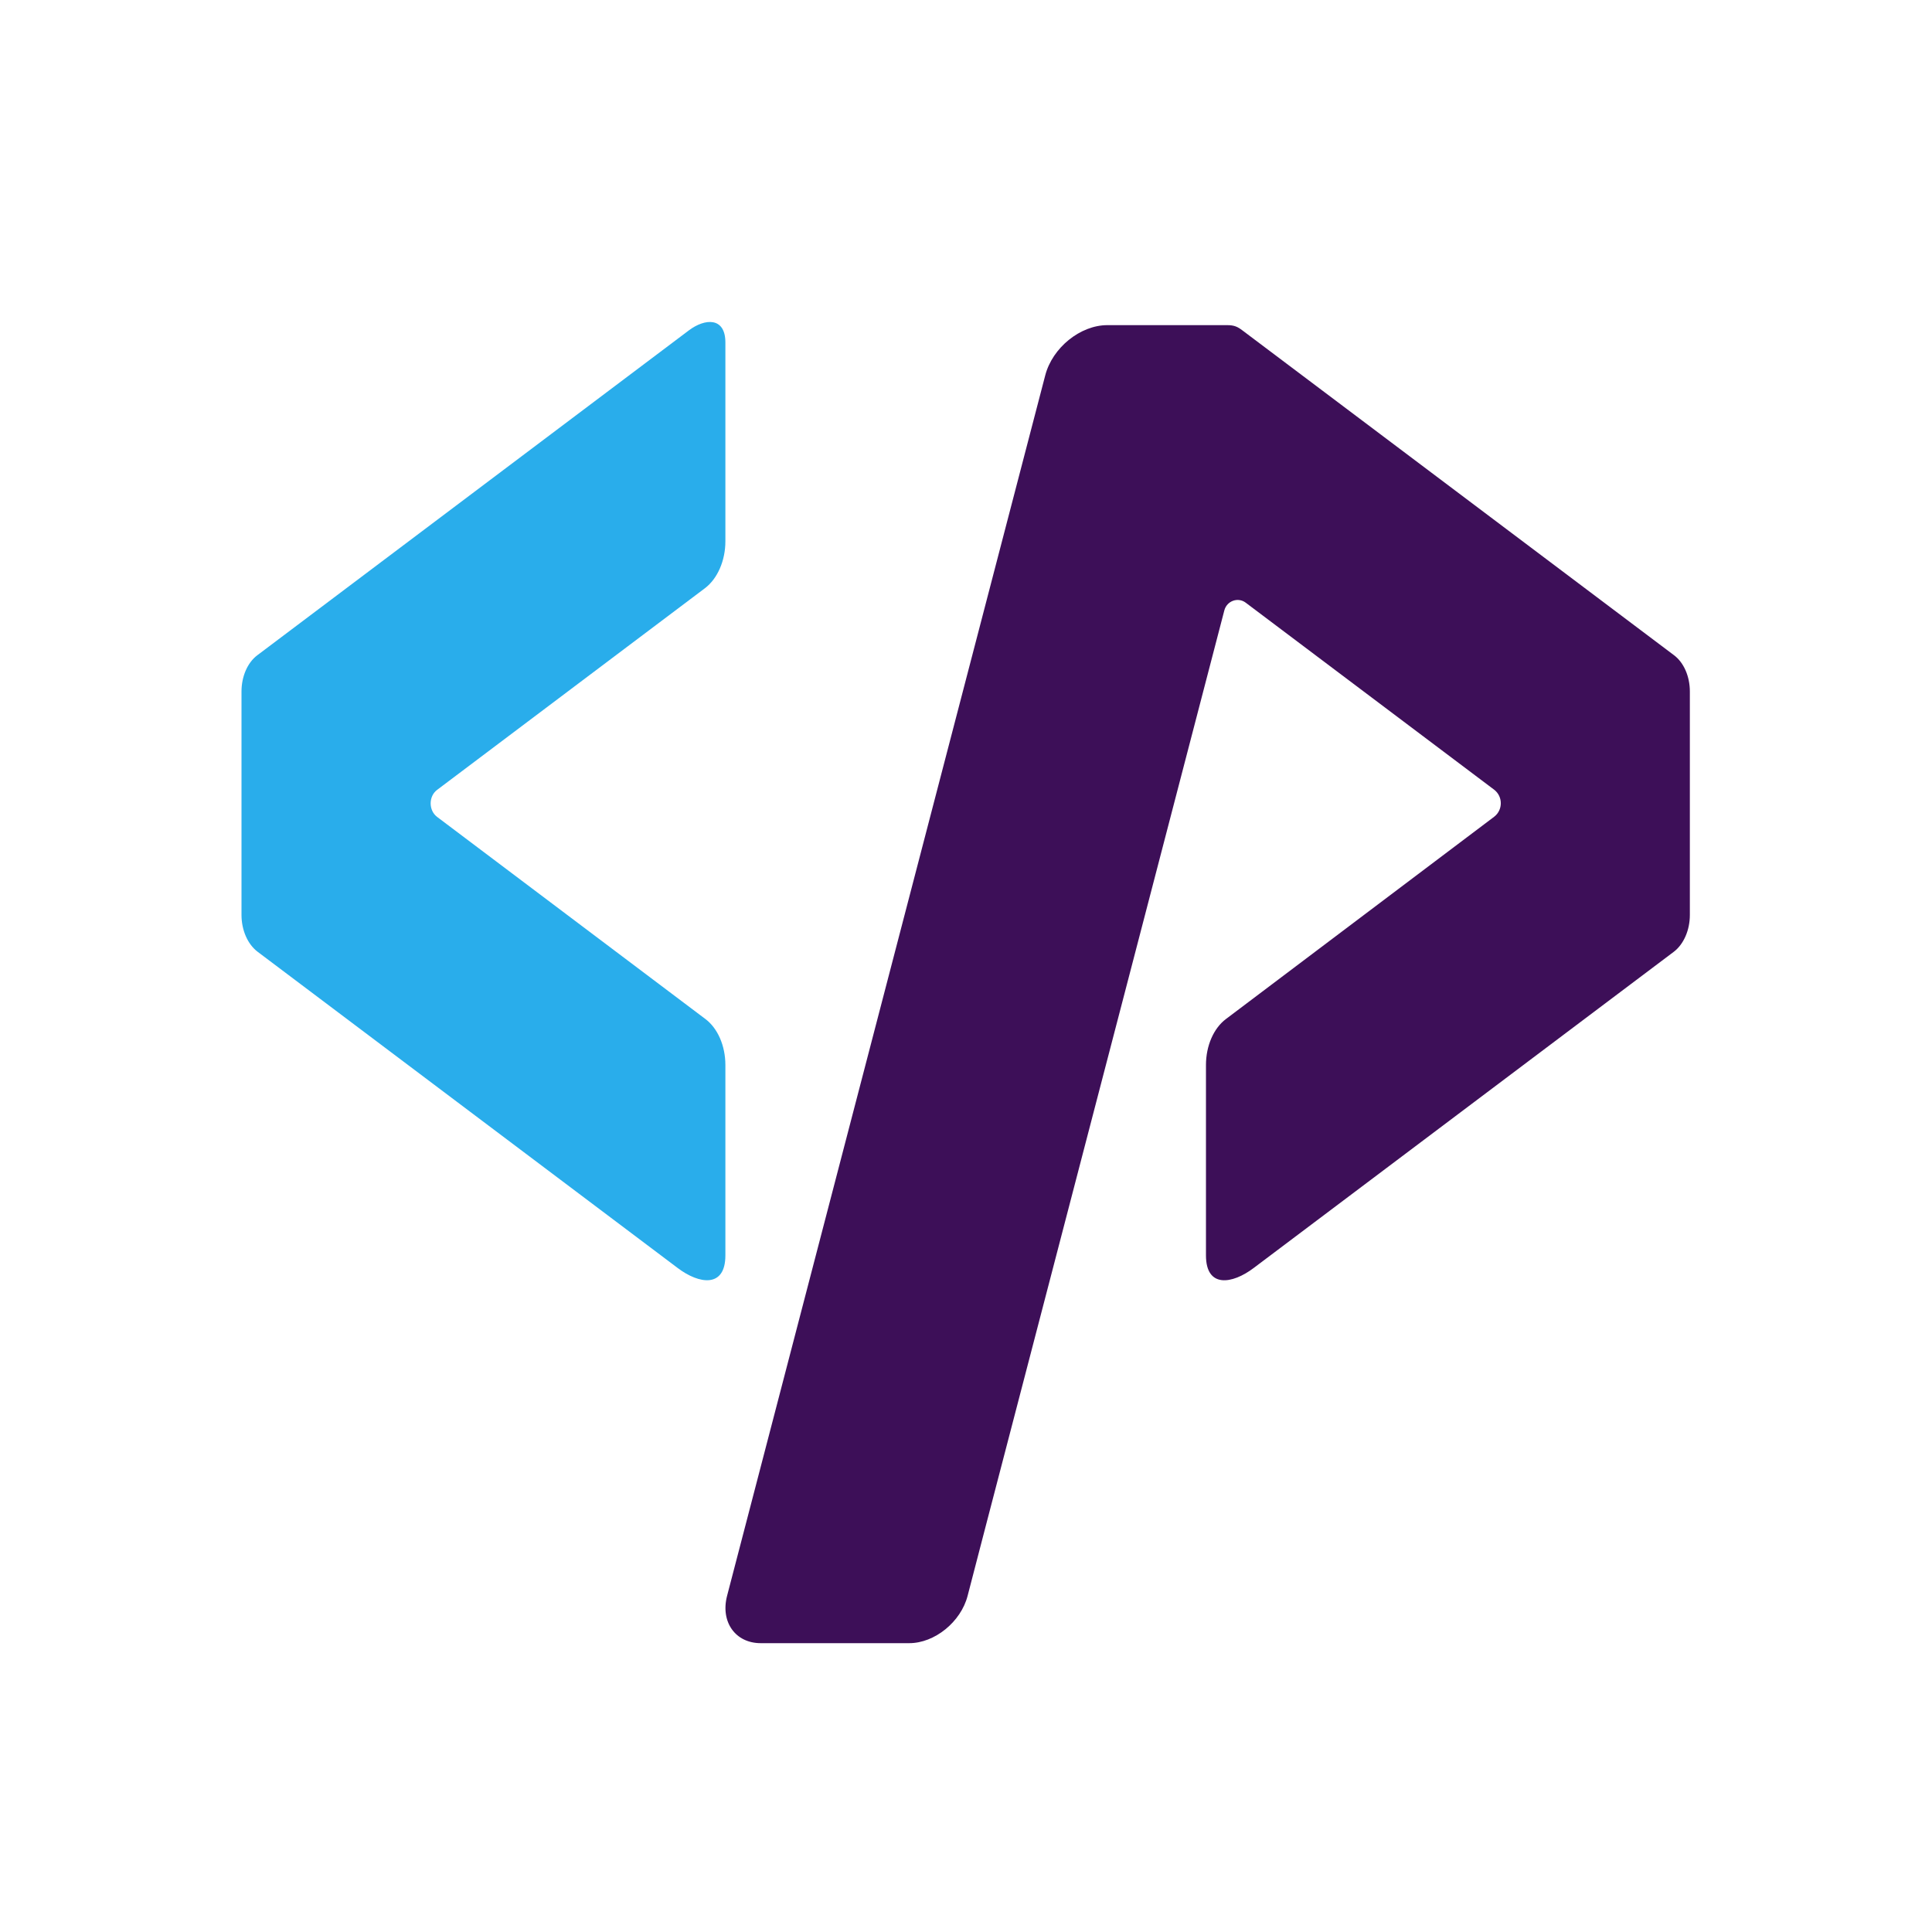 <svg width="24" height="24" viewBox="0 0 24 24" fill="none" xmlns="http://www.w3.org/2000/svg">
<path d="M9.011 4.254V6.724C9.011 6.965 8.913 7.189 8.757 7.307L5.43 9.812C5.323 9.892 5.323 10.067 5.43 10.148L8.762 12.658C8.916 12.773 9.011 12.992 9.011 13.23V15.595C9.011 16.004 8.683 15.952 8.419 15.752L3.2 11.823C3.077 11.73 3 11.555 3 11.366V8.59C3 8.403 3.075 8.231 3.196 8.14L8.556 4.105C8.76 3.951 9.011 3.939 9.011 4.254Z" fill="#29ADEB"/>
<path d="M20.796 8.14L15.436 4.106C15.373 4.058 15.331 4.039 15.244 4.039H13.756C13.42 4.039 13.073 4.319 12.984 4.664L9.032 19.824C8.948 20.148 9.135 20.412 9.45 20.412H11.295C11.61 20.412 11.936 20.149 12.02 19.824L12.247 18.95L13.215 15.236L13.975 12.32L15.209 7.583C15.24 7.464 15.379 7.414 15.475 7.487L18.561 9.81C18.671 9.894 18.671 10.062 18.561 10.146L15.23 12.658C15.076 12.773 14.981 12.992 14.981 13.23V15.595C14.981 16.005 15.309 15.952 15.573 15.752L20.793 11.823C20.915 11.73 20.992 11.555 20.992 11.366V8.59C20.992 8.403 20.917 8.231 20.796 8.14Z" fill="#3D0F58"/>
</svg>
